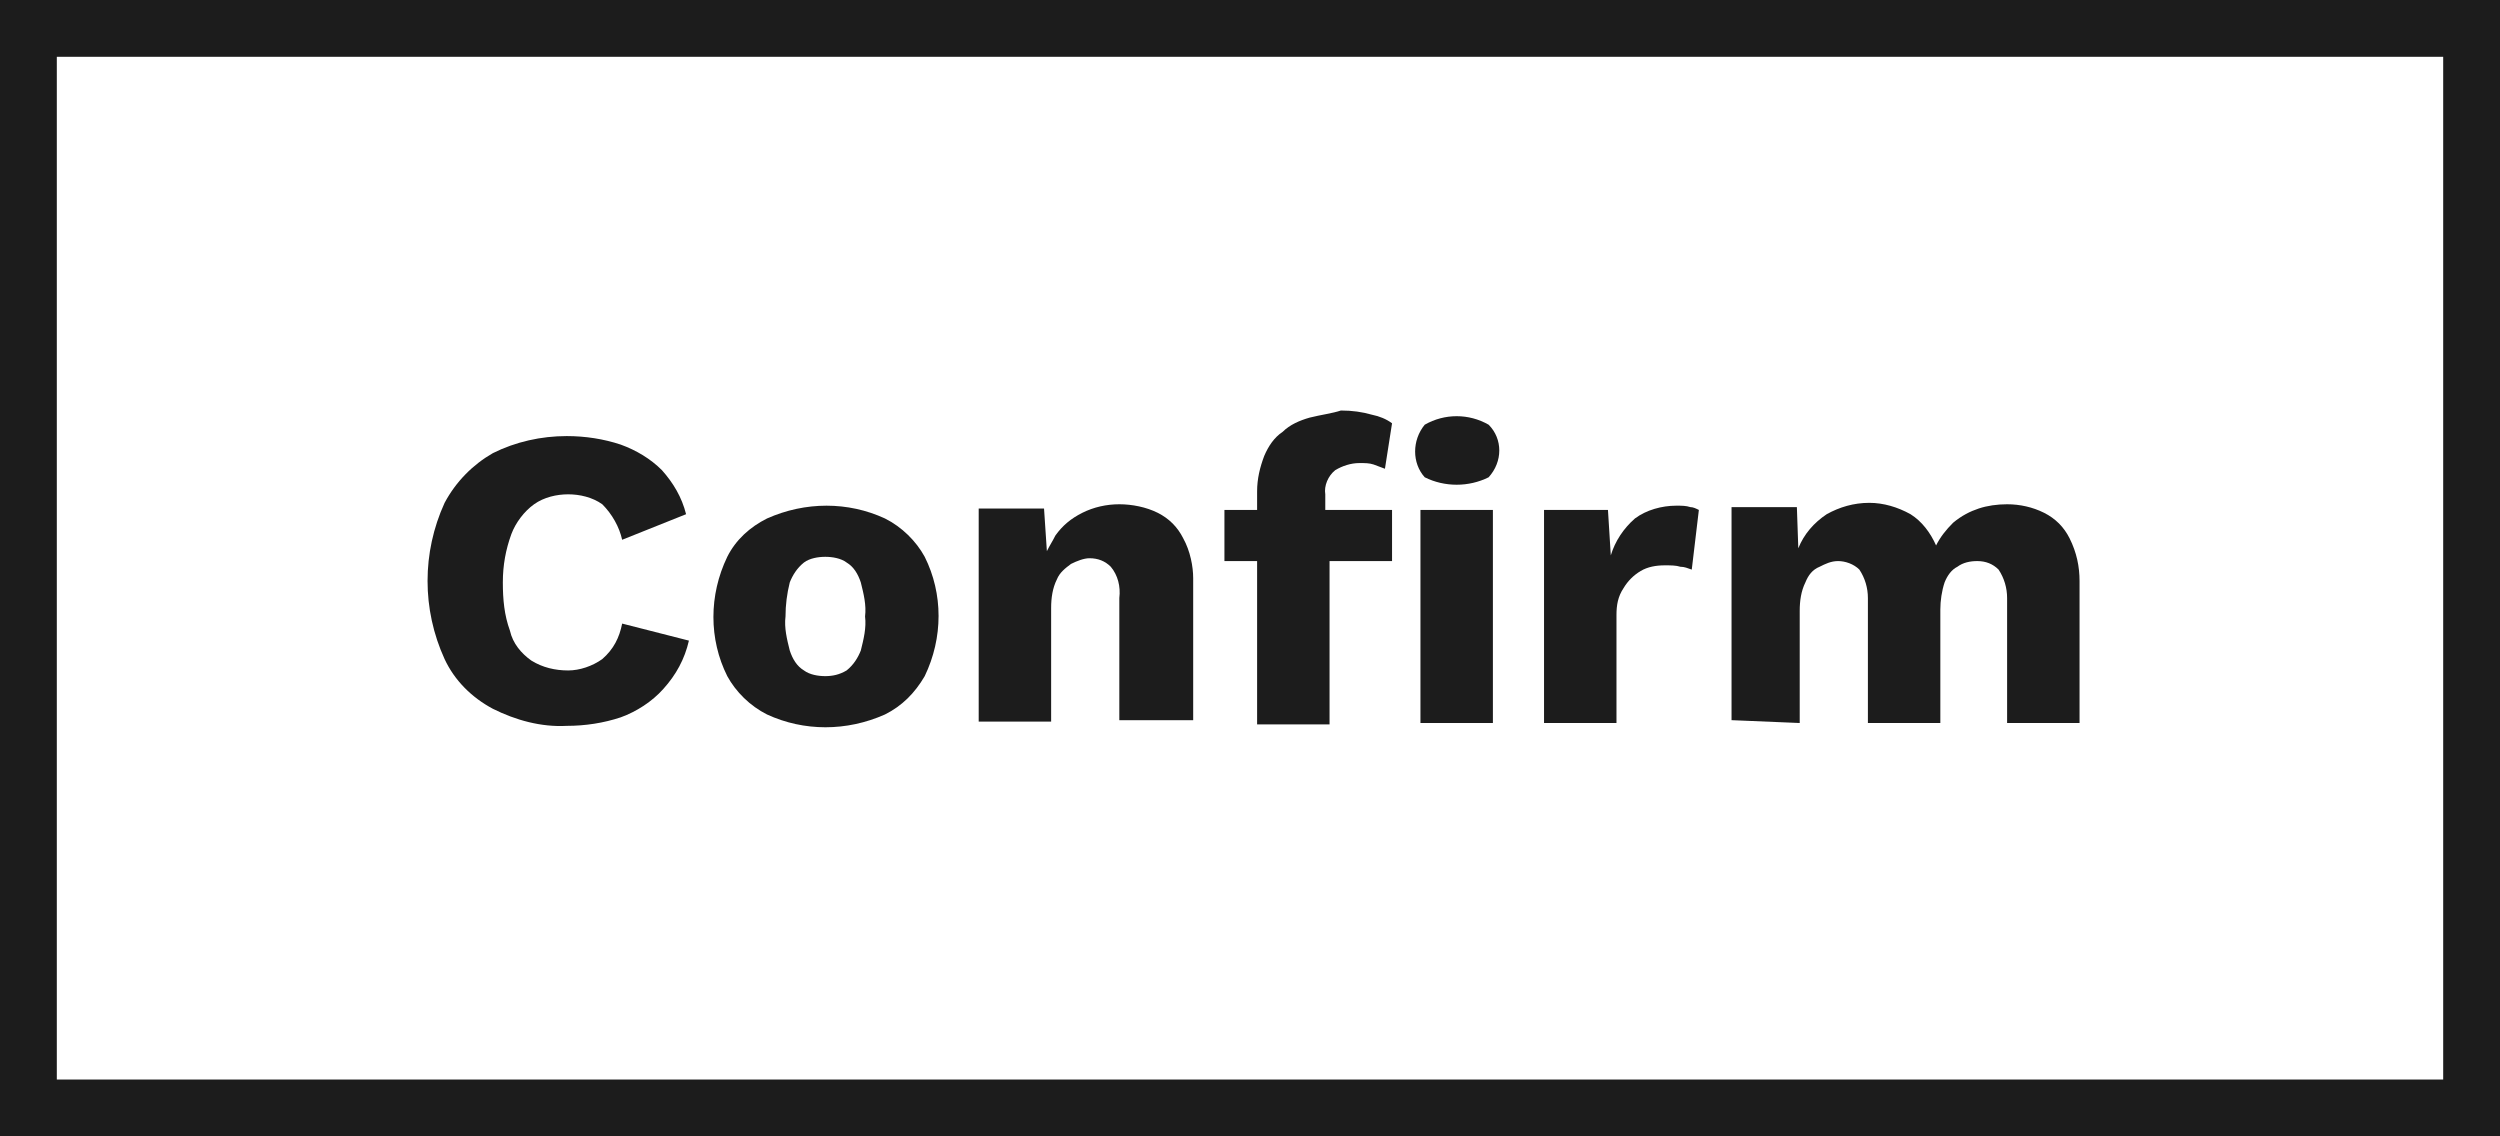 <?xml version="1.0" encoding="utf-8"?>
<!-- Generator: Adobe Illustrator 23.0.6, SVG Export Plug-In . SVG Version: 6.00 Build 0)  -->
<svg version="1.1" id="sp-en-form-nav-02.svg" xmlns="http://www.w3.org/2000/svg" xmlns:xlink="http://www.w3.org/1999/xlink"
	 x="0px" y="0px" viewBox="0 0 176 80" style="enable-background:new 0 0 176 80;" xml:space="preserve" preserveAspectRatio="xMinYMid" width="176" height="80">
<rect x="0" y="0" width="176" height="80" fill="#808080" stroke="none"/>
<style type="text/css">
	.st0{fill-rule:evenodd;clip-rule:evenodd;fill:#FFFFFF;}
	.st1{fill:#1C1C1C;}
	.st2{fill-rule:evenodd;clip-rule:evenodd;fill:#1C1C1C;}
</style>
<g>
	<path id="長方形_822_のコピー_3_3_" class="st0" d="M0,0h176v80H0V0L0,0z"/>
	<path id="長方形_822_のコピー_3_1_" class="st1" d="M172,4v72H4V4H172 M176,0H0v80h176V0L176,0z"/>
</g>
<path class="st2" d="M43.8,43.9c-0.2,1-0.6,1.8-1.4,2.5c-0.7,0.5-1.6,0.8-2.4,0.8c-0.9,0-1.8-0.2-2.6-0.7c-0.7-0.5-1.3-1.2-1.5-2.1
	c-0.4-1.1-0.5-2.2-0.5-3.4c0-1.2,0.2-2.3,0.6-3.4c0.3-0.8,0.9-1.6,1.6-2.1c0.7-0.5,1.6-0.7,2.4-0.7c0.8,0,1.7,0.2,2.4,0.7
	c0.7,0.7,1.2,1.6,1.4,2.5l4.5-1.8c-0.3-1.2-0.9-2.2-1.7-3.1c-0.8-0.8-1.8-1.4-2.9-1.8c-1.2-0.4-2.5-0.6-3.8-0.6
	c-1.8,0-3.6,0.4-5.2,1.2c-1.4,0.8-2.6,2-3.4,3.5c-1.6,3.5-1.6,7.5,0,11c0.7,1.5,1.9,2.7,3.4,3.5c1.6,0.8,3.4,1.3,5.2,1.2
	c1.3,0,2.6-0.2,3.8-0.6c1.1-0.4,2.2-1.1,3-2c0.9-1,1.5-2.1,1.8-3.4L43.8,43.9z"/>
<path class="st2" d="M65.1,39.2c-0.6-1.1-1.6-2.1-2.8-2.7c-2.6-1.2-5.6-1.2-8.3,0c-1.2,0.6-2.2,1.5-2.8,2.7c-1.3,2.7-1.3,5.8,0,8.4
	c0.6,1.1,1.6,2.1,2.8,2.7c2.6,1.2,5.6,1.2,8.3,0c1.2-0.6,2.1-1.5,2.8-2.7C66.4,44.9,66.4,41.8,65.1,39.2z M60.6,45.8
	c-0.2,0.5-0.5,1-1,1.4c-0.5,0.3-1,0.4-1.5,0.4c-0.5,0-1.1-0.1-1.5-0.4c-0.5-0.3-0.8-0.8-1-1.4c-0.2-0.8-0.4-1.6-0.3-2.4
	c0-0.8,0.1-1.6,0.3-2.4c0.2-0.5,0.5-1,1-1.4c0.4-0.3,1-0.4,1.5-0.4c0.5,0,1.1,0.1,1.5,0.4c0.5,0.3,0.8,0.8,1,1.4
	c0.2,0.8,0.4,1.6,0.3,2.4C61,44.2,60.8,45,60.6,45.8z"/>
<path class="st1" d="M83.3,37.9c-0.4-0.8-1-1.4-1.8-1.8c-0.8-0.4-1.8-0.6-2.7-0.6c-0.9,0-1.8,0.2-2.6,0.6c-0.8,0.4-1.4,0.9-1.9,1.6
	c-0.2,0.4-0.4,0.7-0.6,1.1l-0.2-3h-4.6v15H74v-8c0-0.7,0.1-1.4,0.4-2c0.2-0.5,0.6-0.8,1-1.1c0.4-0.2,0.9-0.4,1.3-0.4
	c0.6,0,1.1,0.2,1.5,0.6c0.5,0.6,0.7,1.4,0.6,2.2v8.6H84v-10C84,39.9,83.8,38.8,83.3,37.9z"/>
<path class="st2" d="M92.2,29.4c-0.7,0.2-1.4,0.5-1.9,1c-0.6,0.4-1,1-1.3,1.7c-0.3,0.8-0.5,1.6-0.5,2.5v16.4h5.1V37.6l-0.3-0.8v-2
	c-0.1-0.6,0.2-1.3,0.7-1.7c0.5-0.3,1.1-0.5,1.7-0.5c0.4,0,0.7,0,1,0.1c0.3,0.1,0.5,0.2,0.8,0.3l0.5-3.2c-0.4-0.3-0.9-0.5-1.4-0.6
	c-0.7-0.2-1.4-0.3-2.2-0.3C93.8,29.1,93,29.2,92.2,29.4L92.2,29.4z"/>
<rect x="86.2" y="35.9" class="st2" width="11.8" height="3.6"/>
<path class="st2" d="M104.8,33.6c1-1.1,1-2.7,0-3.7c-1.4-0.8-3.1-0.8-4.5,0c-0.9,1.1-0.9,2.7,0,3.7
	C101.7,34.3,103.4,34.3,104.8,33.6L104.8,33.6z"/>
<rect x="100" y="35.9" class="st2" width="5.1" height="15"/>
<path class="st2" d="M113.8,50.9v-7.6c0-0.7,0.1-1.3,0.5-1.9c0.3-0.5,0.7-0.9,1.2-1.2c0.5-0.3,1.1-0.4,1.7-0.4c0.4,0,0.8,0,1.1,0.1
	c0.3,0,0.5,0.1,0.8,0.2l0.5-4.2c-0.2-0.1-0.4-0.2-0.6-0.2c-0.3-0.1-0.6-0.1-1-0.1c-1,0-2.1,0.3-2.9,0.9c-0.8,0.7-1.4,1.6-1.7,2.6
	l-0.2-3.2h-4.5v15L113.8,50.9L113.8,50.9z"/>
<path class="st2" d="M126.7,50.9V43c0-0.7,0.1-1.4,0.4-2c0.2-0.5,0.5-0.9,1-1.1c0.4-0.2,0.8-0.4,1.3-0.4c0.5,0,1.1,0.2,1.5,0.6
	c0.4,0.6,0.6,1.3,0.6,2v8.8h5.1v-8c0-0.6,0.1-1.3,0.3-1.9c0.2-0.5,0.5-0.9,0.9-1.1c0.4-0.3,0.9-0.4,1.4-0.4c0.6,0,1.1,0.2,1.5,0.6
	c0.4,0.6,0.6,1.3,0.6,2v8.8h5.1v-10c0-1-0.2-2-0.7-3c-0.4-0.8-1-1.4-1.8-1.8c-0.8-0.4-1.7-0.6-2.6-0.6c-0.7,0-1.4,0.1-2,0.3
	c-0.6,0.2-1.2,0.5-1.8,1c-0.5,0.5-0.9,1-1.2,1.6c-0.4-0.9-1-1.7-1.8-2.2c-0.9-0.5-1.9-0.8-2.9-0.8c-1.1,0-2.1,0.3-3,0.8
	c-0.9,0.6-1.6,1.4-2,2.4l-0.1-2.9h-4.6v15L126.7,50.9L126.7,50.9z"/>
</svg>
